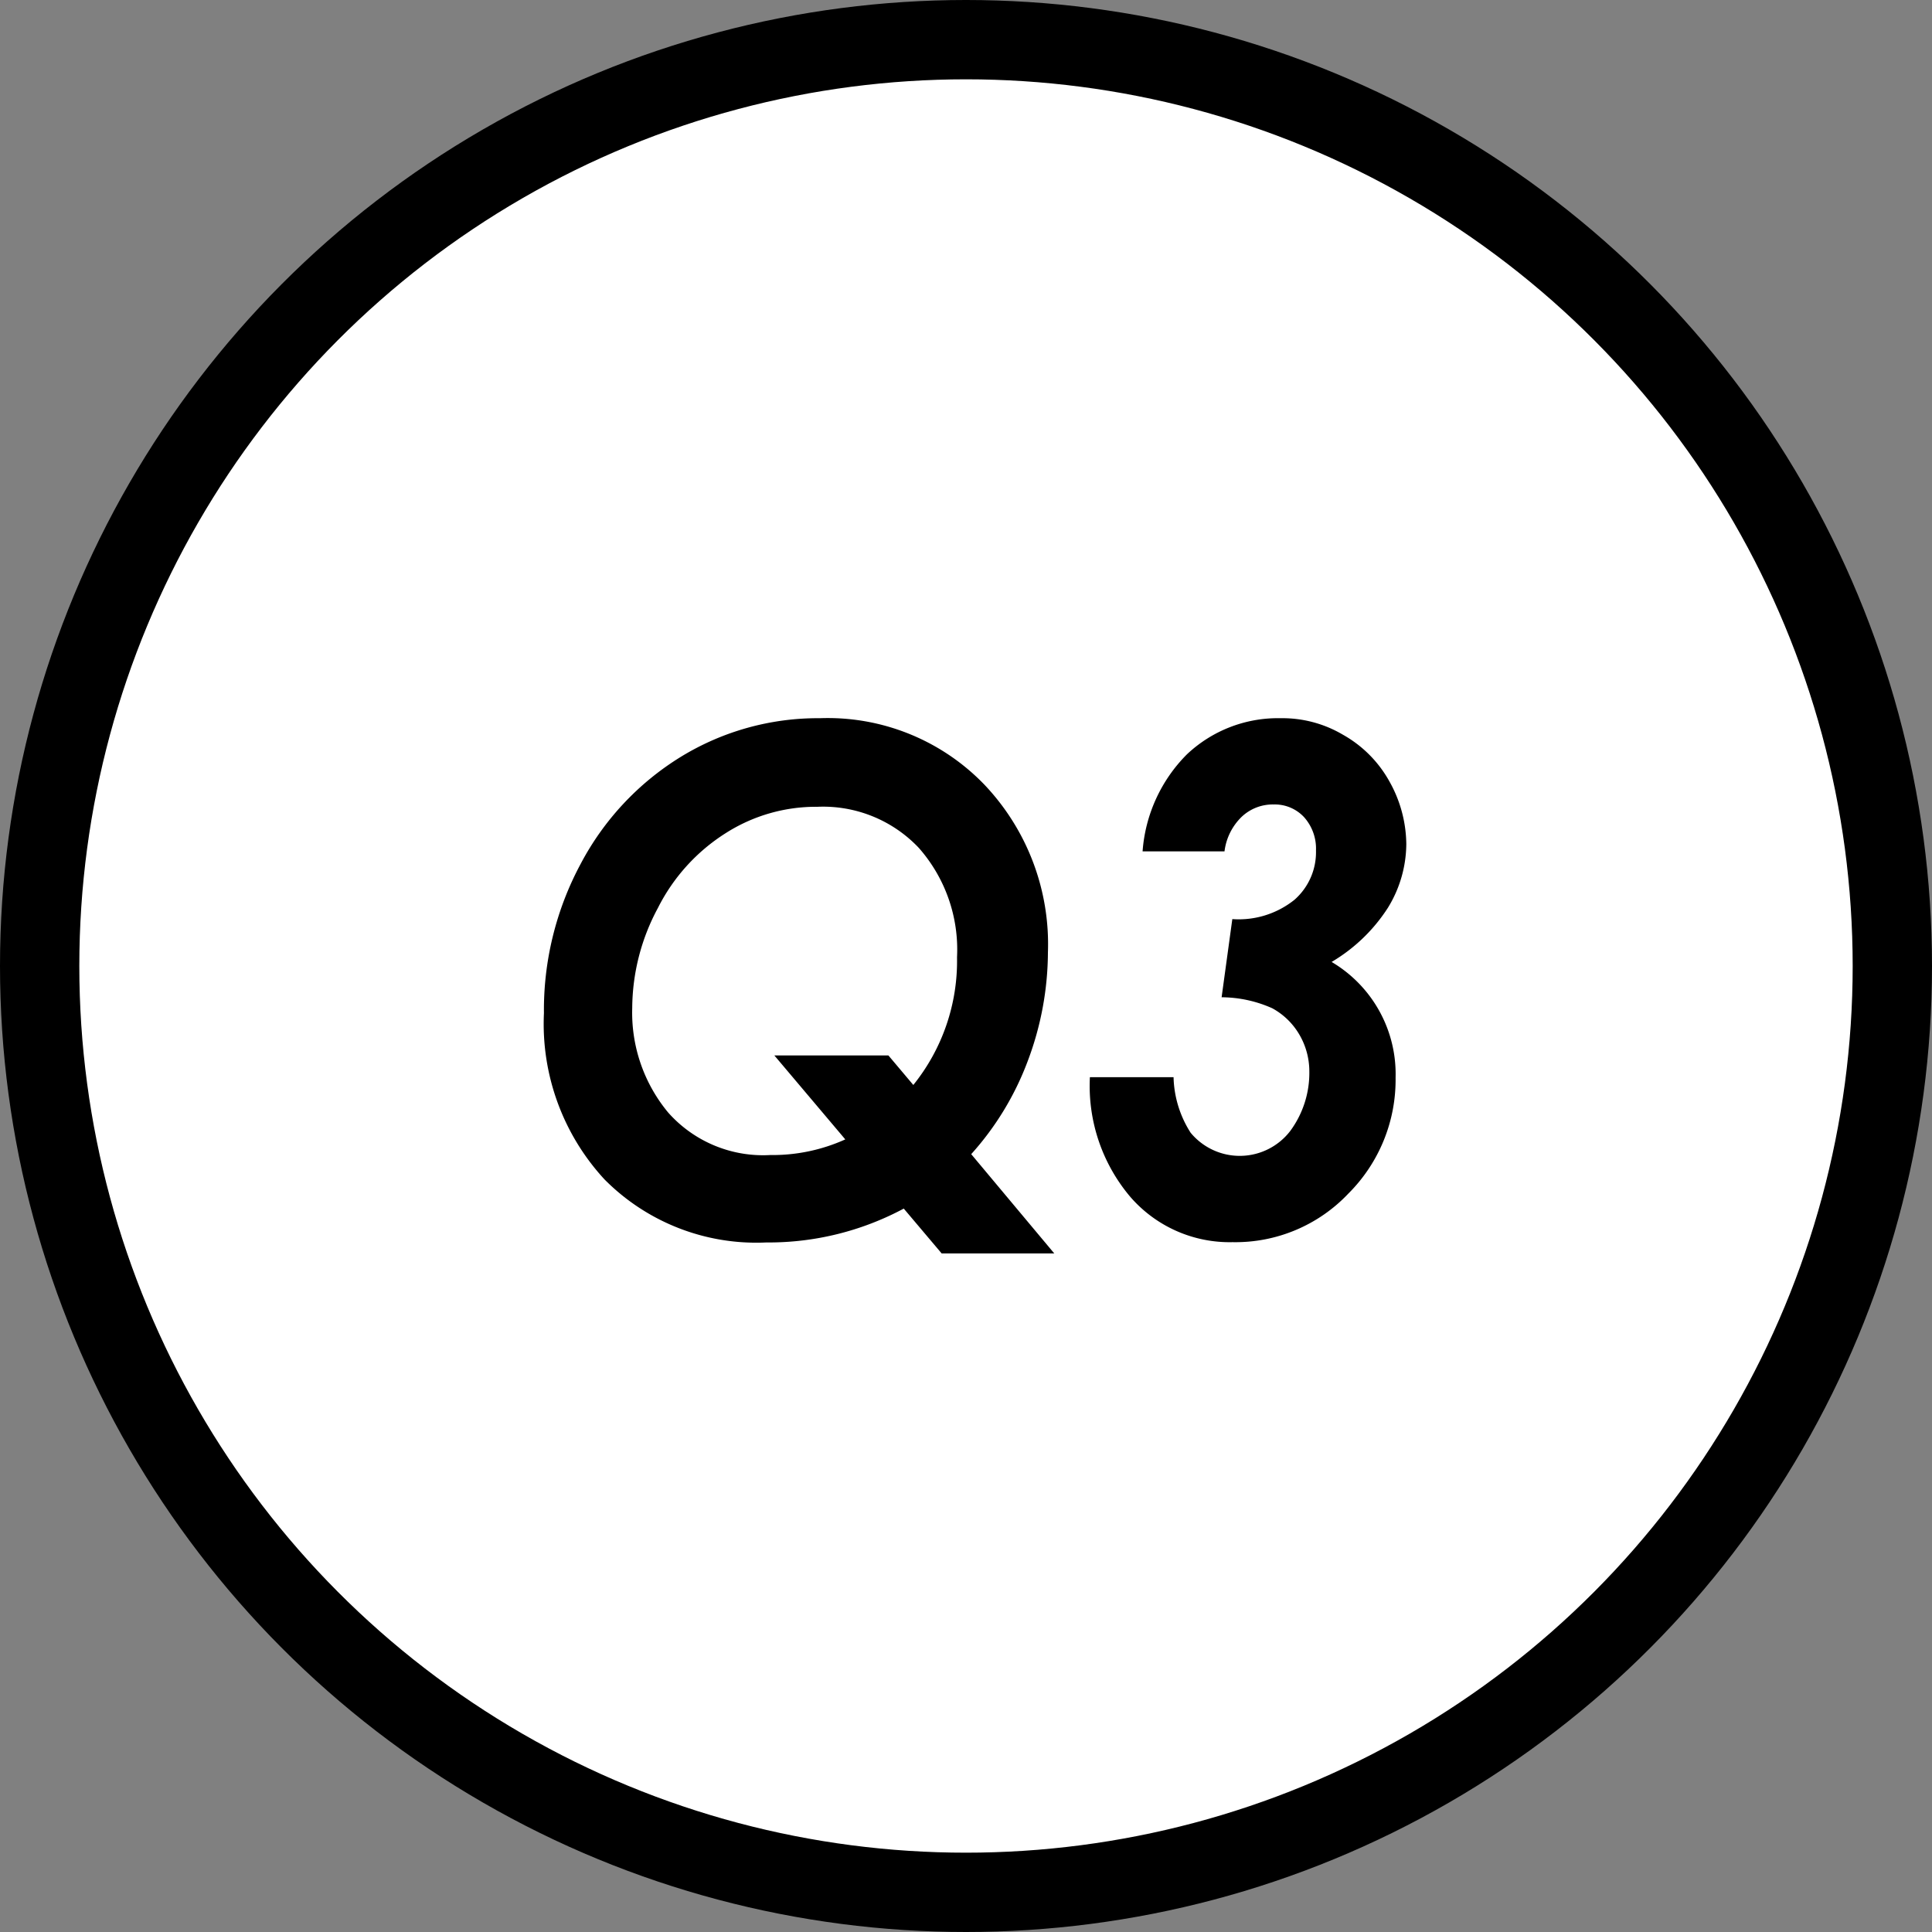 <svg xmlns="http://www.w3.org/2000/svg" width="66.74" height="66.74" viewBox="0 0 66.74 66.74"><rect x="0" y="0" width="66.74" height="66.74" fill="#808080" stroke="none"/><defs><style>.cls-1{fill:#fff;stroke:#000;stroke-miterlimit:10;stroke-width:2.74px;}</style></defs><g id="レイヤー_2" data-name="レイヤー 2"><g id="design"><circle class="cls-1" cx="33.37" cy="33.37" r="32"/><path d="M33.55,39.87l2.87,3.43H32.53l-1.31-1.55a9.89,9.89,0,0,1-4.75,1.17,7.38,7.38,0,0,1-5.59-2.18A7.92,7.92,0,0,1,18.79,35a10.66,10.66,0,0,1,1.27-5.16,9.59,9.59,0,0,1,3.45-3.69,9.06,9.06,0,0,1,4.81-1.34A7.51,7.51,0,0,1,34,27.1a8,8,0,0,1,2.2,5.8,10.74,10.74,0,0,1-.7,3.76A10.06,10.06,0,0,1,33.55,39.87Zm-2-2.39a6.82,6.82,0,0,0,1.51-4.41,5.31,5.31,0,0,0-1.32-3.78,4.55,4.55,0,0,0-3.5-1.42,5.8,5.8,0,0,0-3.17.91,6.52,6.52,0,0,0-2.34,2.58,7.36,7.36,0,0,0-.89,3.46,5.4,5.4,0,0,0,1.24,3.61,4.38,4.38,0,0,0,3.53,1.47,6.1,6.1,0,0,0,2.59-.54l-2.45-2.9h3.94Z"/><path d="M42.3,29.41H39.47A5.29,5.29,0,0,1,41,26.06a4.58,4.58,0,0,1,3.24-1.25,4.11,4.11,0,0,1,2.15.57A4.16,4.16,0,0,1,48,27a4.49,4.49,0,0,1,.58,2.16,4.25,4.25,0,0,1-.63,2.19A5.84,5.84,0,0,1,46,33.23a4.5,4.5,0,0,1,2.21,4,5.55,5.55,0,0,1-1.63,4,5.37,5.37,0,0,1-4,1.68,4.54,4.54,0,0,1-3.53-1.56,5.93,5.93,0,0,1-1.4-4.14h2.89a3.72,3.72,0,0,0,.59,1.92,2.2,2.2,0,0,0,3.44-.06A3.38,3.38,0,0,0,45.23,37a2.51,2.51,0,0,0-.35-1.27,2.43,2.43,0,0,0-.93-.9,4.34,4.34,0,0,0-1.75-.38l.37-2.7a3.08,3.08,0,0,0,2.15-.67,2.19,2.19,0,0,0,.74-1.7,1.63,1.63,0,0,0-.41-1.15A1.38,1.38,0,0,0,44,27.79a1.56,1.56,0,0,0-1.1.42A2,2,0,0,0,42.3,29.41Z"/></g></g></svg>